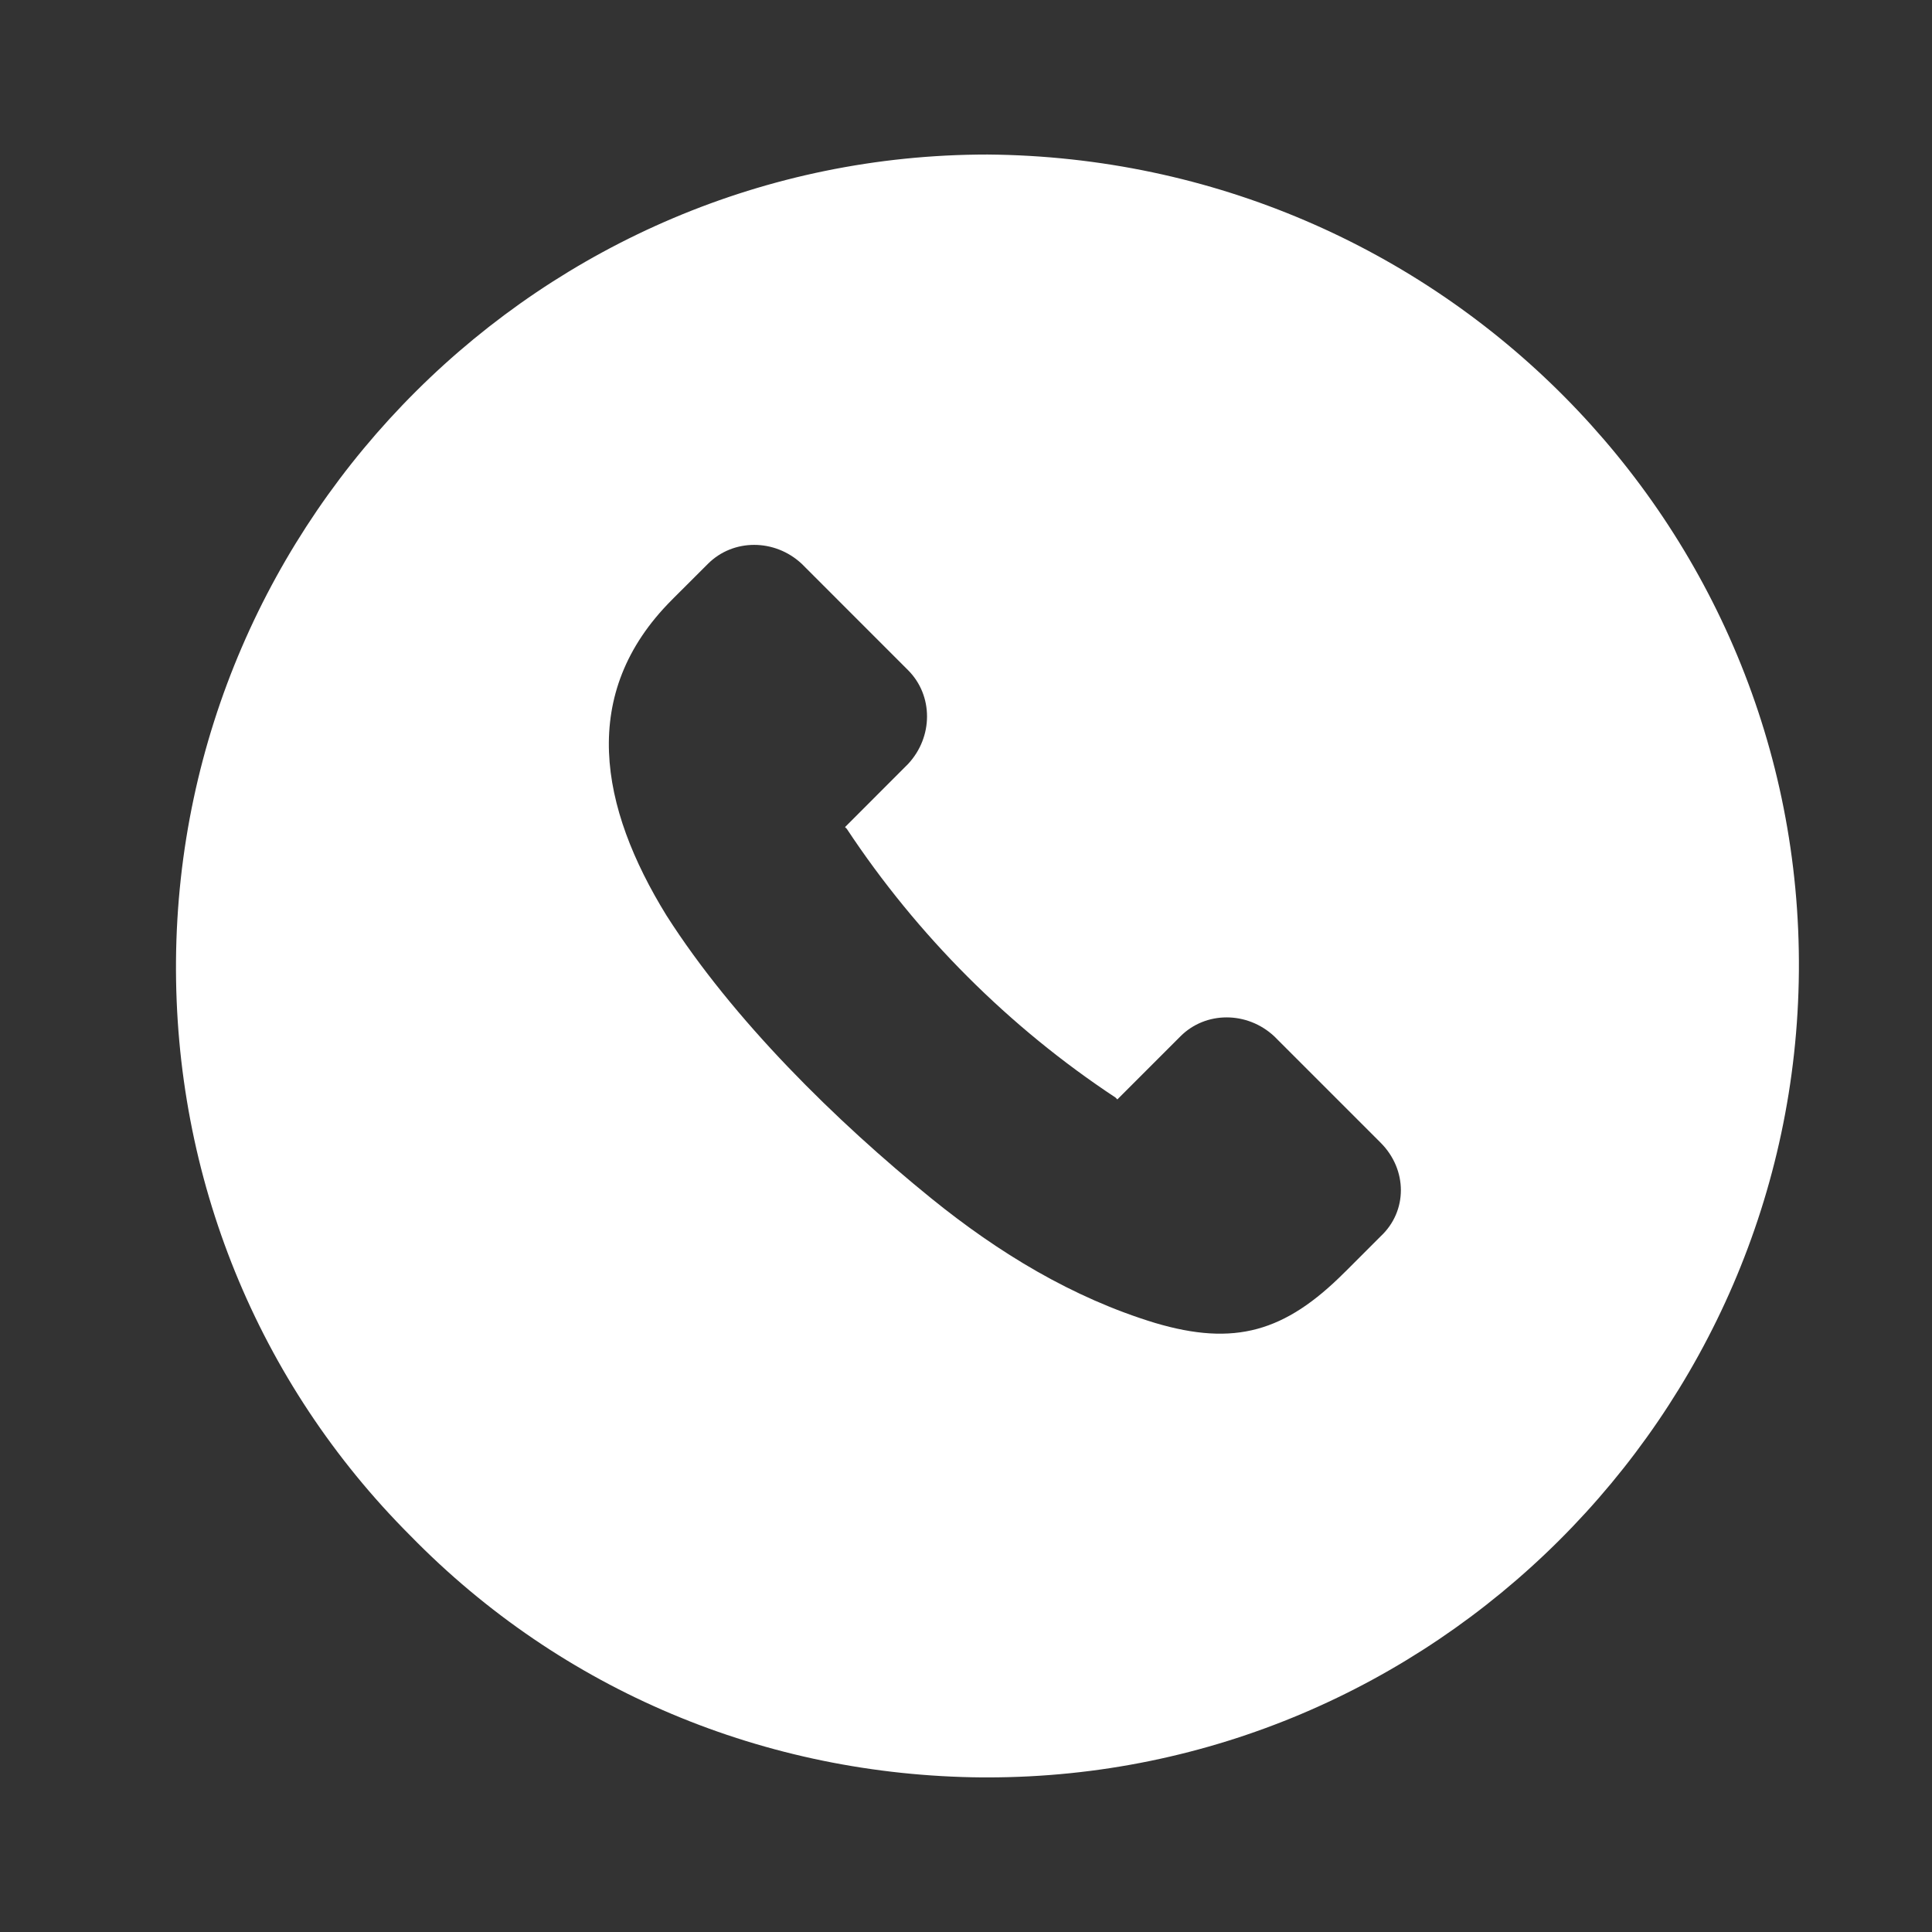 <?xml version="1.0" encoding="utf-8"?>
<!-- Generator: Adobe Illustrator 16.0.0, SVG Export Plug-In . SVG Version: 6.00 Build 0)  -->
<!DOCTYPE svg PUBLIC "-//W3C//DTD SVG 1.1//EN" "http://www.w3.org/Graphics/SVG/1.1/DTD/svg11.dtd">
<svg version="1.1" id="Layer_1" xmlns="http://www.w3.org/2000/svg" xmlns:xlink="http://www.w3.org/1999/xlink" x="0px" y="0px"
	 width="60px" height="60px" viewBox="0 0 60 60" enable-background="new 0 0 60 60" xml:space="preserve">
<rect x="0" y="0" width="60" height="60" fill="#333333" stroke="none"/>
<path fill="#FFFFFF" d="M30.667,4.799c-13.832,0-25.088,11.257-25.201,25.033c-0.054,6.719,2.521,13.102,7.281,17.863
	c4.705,4.814,11.03,7.447,17.752,7.504h0.167c13.831,0,25.089-11.258,25.2-25.033C55.979,16.279,44.725,4.911,30.667,4.799z
	 M42.874,38.398l-1.062,1.063l-0.058,0.056c-1.848,1.851-3.415,2.299-5.88,1.569c-2.576-0.784-4.871-2.185-6.945-3.864
	c-2.968-2.406-6.159-5.543-8.231-8.791c-2.072-3.362-2.744-6.889,0.168-9.802l0.056-0.057l1.065-1.063
	c0.783-0.783,2.072-0.783,2.911,0l3.303,3.304c0.785,0.785,0.785,2.072,0,2.913l-1.958,1.96l0.056,0.056
	c2.184,3.304,5.04,6.161,8.345,8.344l0.056,0.058l1.961-1.961c0.782-0.783,2.071-0.783,2.911,0l3.303,3.303
	C43.716,36.326,43.716,37.616,42.874,38.398z"/>
</svg>
